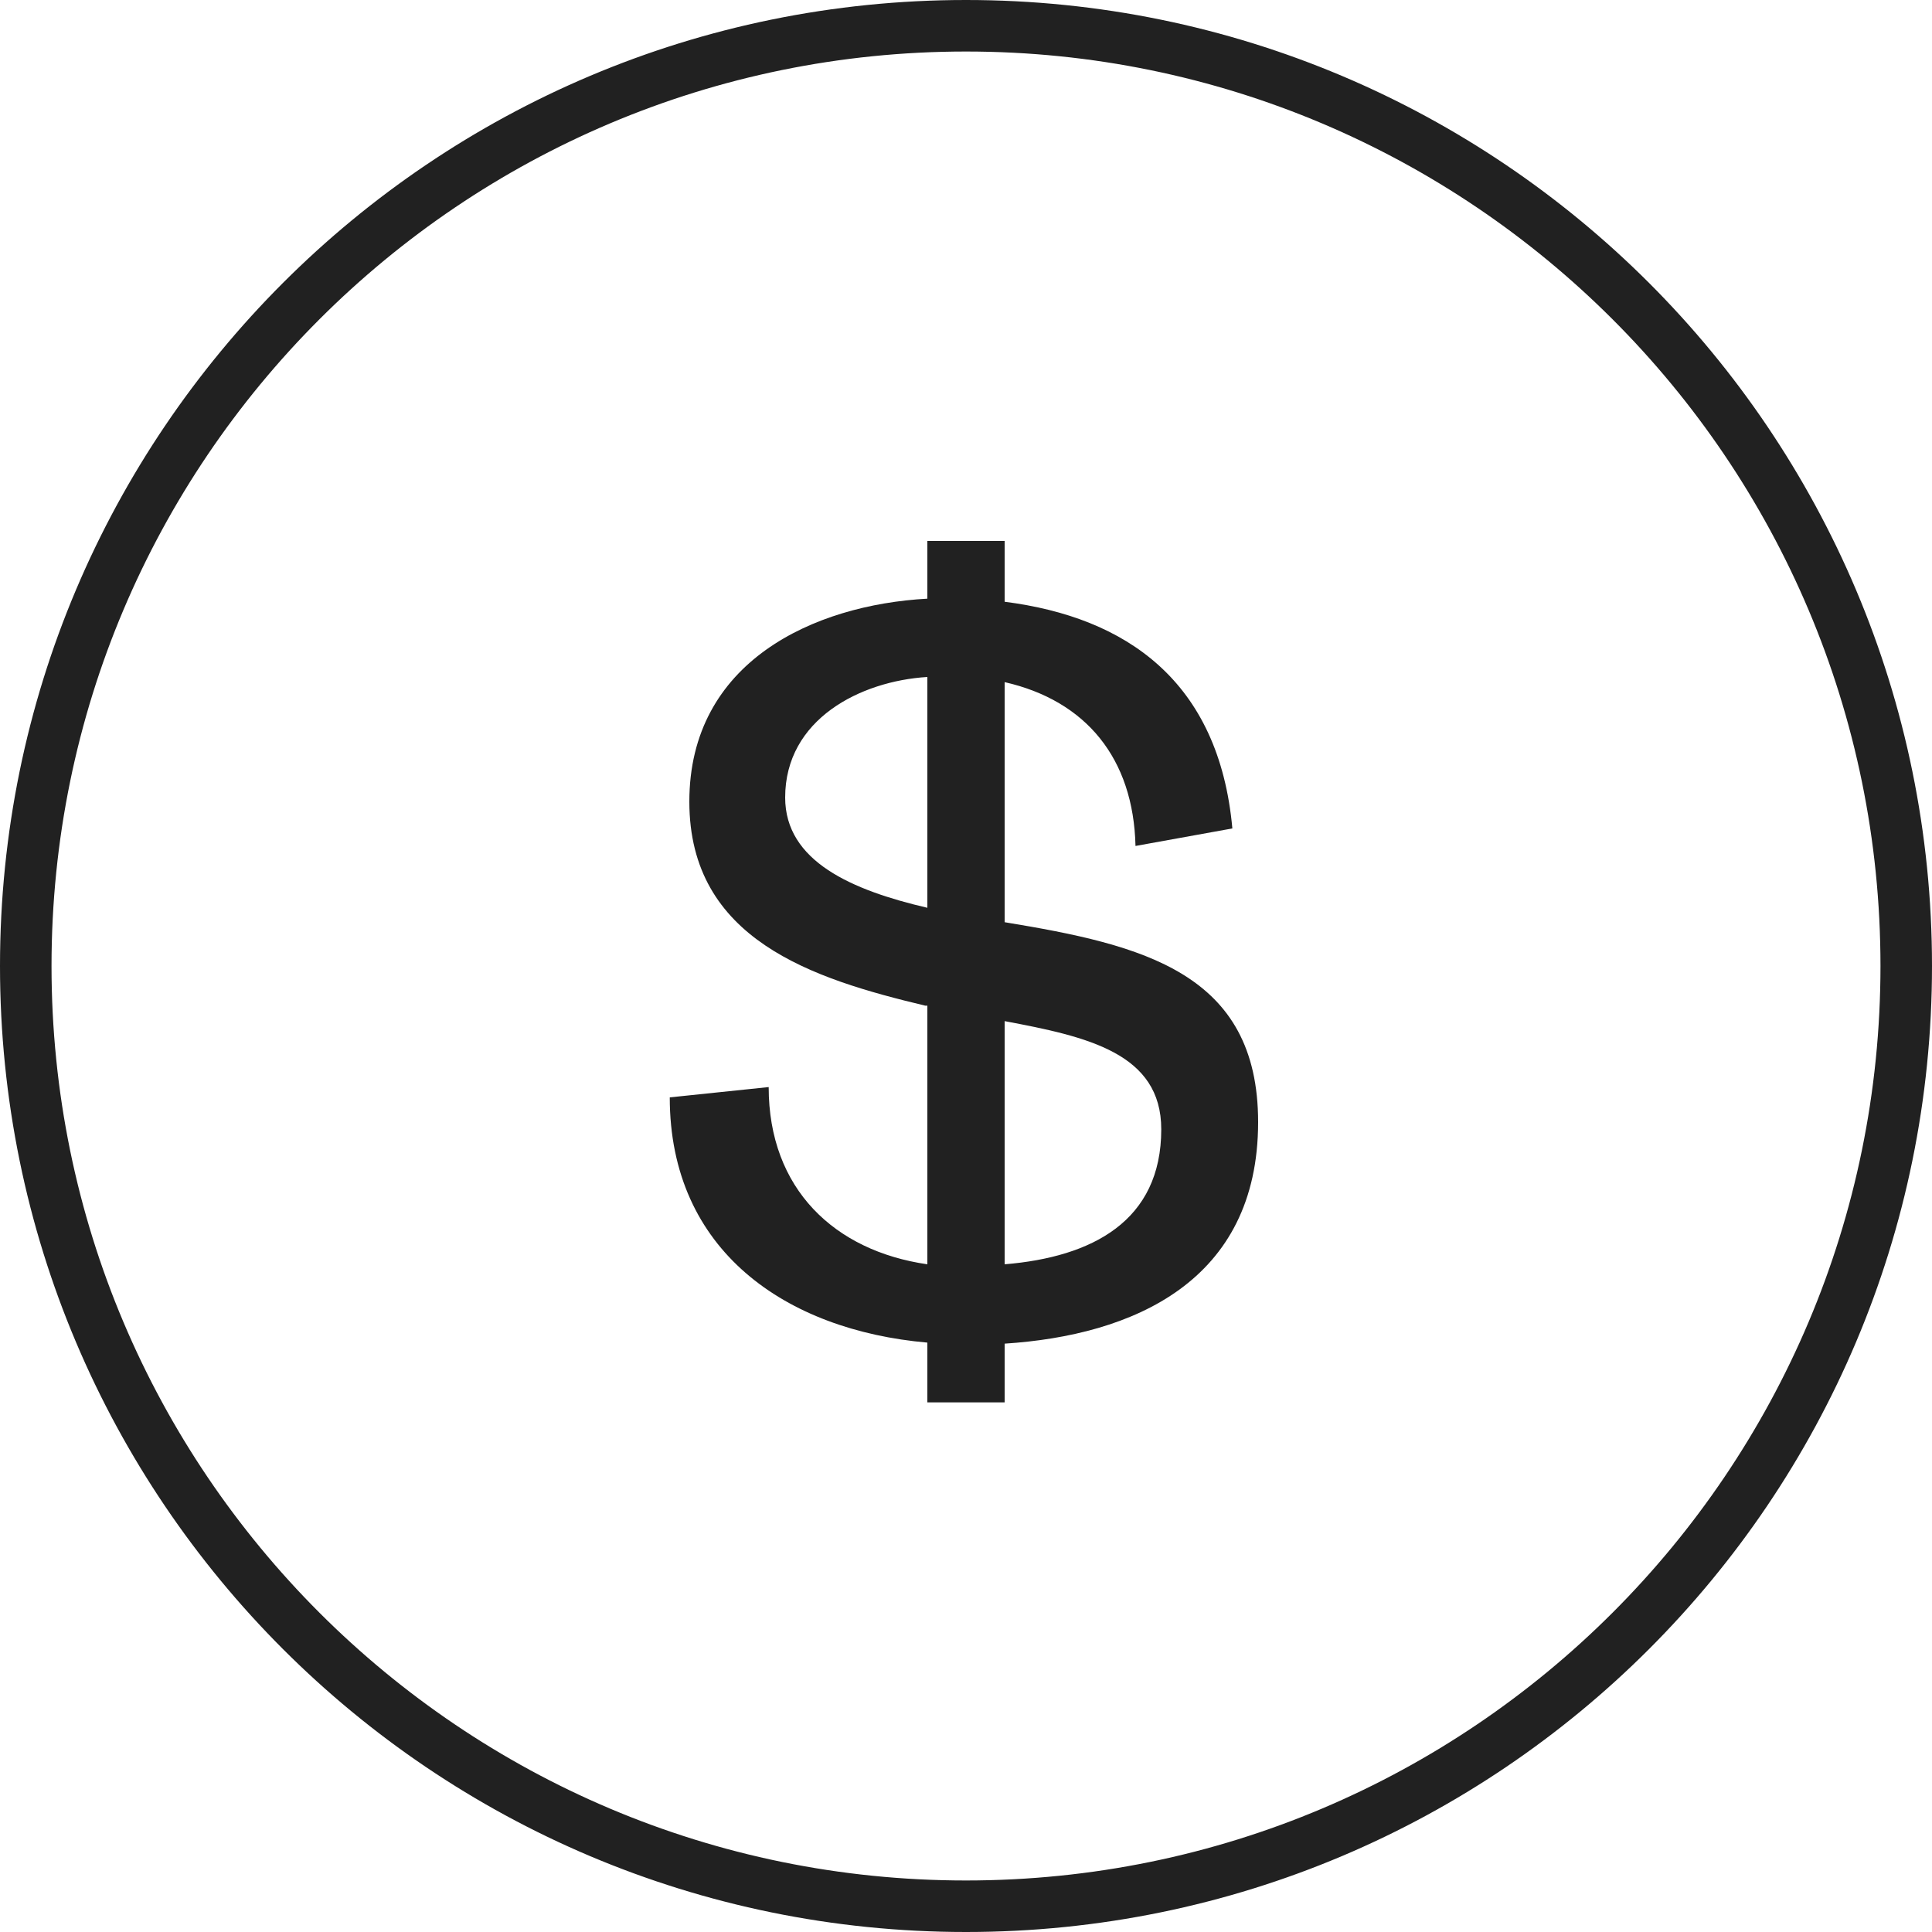 <?xml version="1.0" encoding="utf-8"?>
<svg xmlns="http://www.w3.org/2000/svg" width="75" height="75" viewBox="0 0 75 75" fill="none">
<path d="M1 37.5C1 17.342 17.342 1 37.5 1C57.658 1 74 17.342 74 37.5C74 57.658 57.658 74 37.5 74C17.342 74 1 57.658 1 37.5Z" stroke="#212121" stroke-width="2"/>
<path d="M48.84 43.56C48.84 49.76 43.96 51.84 39 52.16V54.44H36V52.12C30.52 51.64 26 48.56 26 42.6L29.84 42.2C29.84 46.16 32.4 48.56 36 49.08V39.04H35.92C31.56 38 26.76 36.48 26.76 31.12C26.76 25.68 31.6 23.48 36 23.24V21H39V23.36C43.72 23.96 47.32 26.44 47.84 32.16L44.08 32.84C44 29.44 42.16 27.2 39 26.48V35.8C44.36 36.68 48.84 37.76 48.84 43.56ZM30.48 30.96C30.48 33.44 33.08 34.56 36 35.24V26.28C33.4 26.44 30.48 27.92 30.48 30.96ZM39 39.64V49.08C42.4 48.8 45.08 47.4 45.08 43.84C45.08 40.88 42.2 40.24 39 39.64Z" fill="#212121"/>
</svg>
